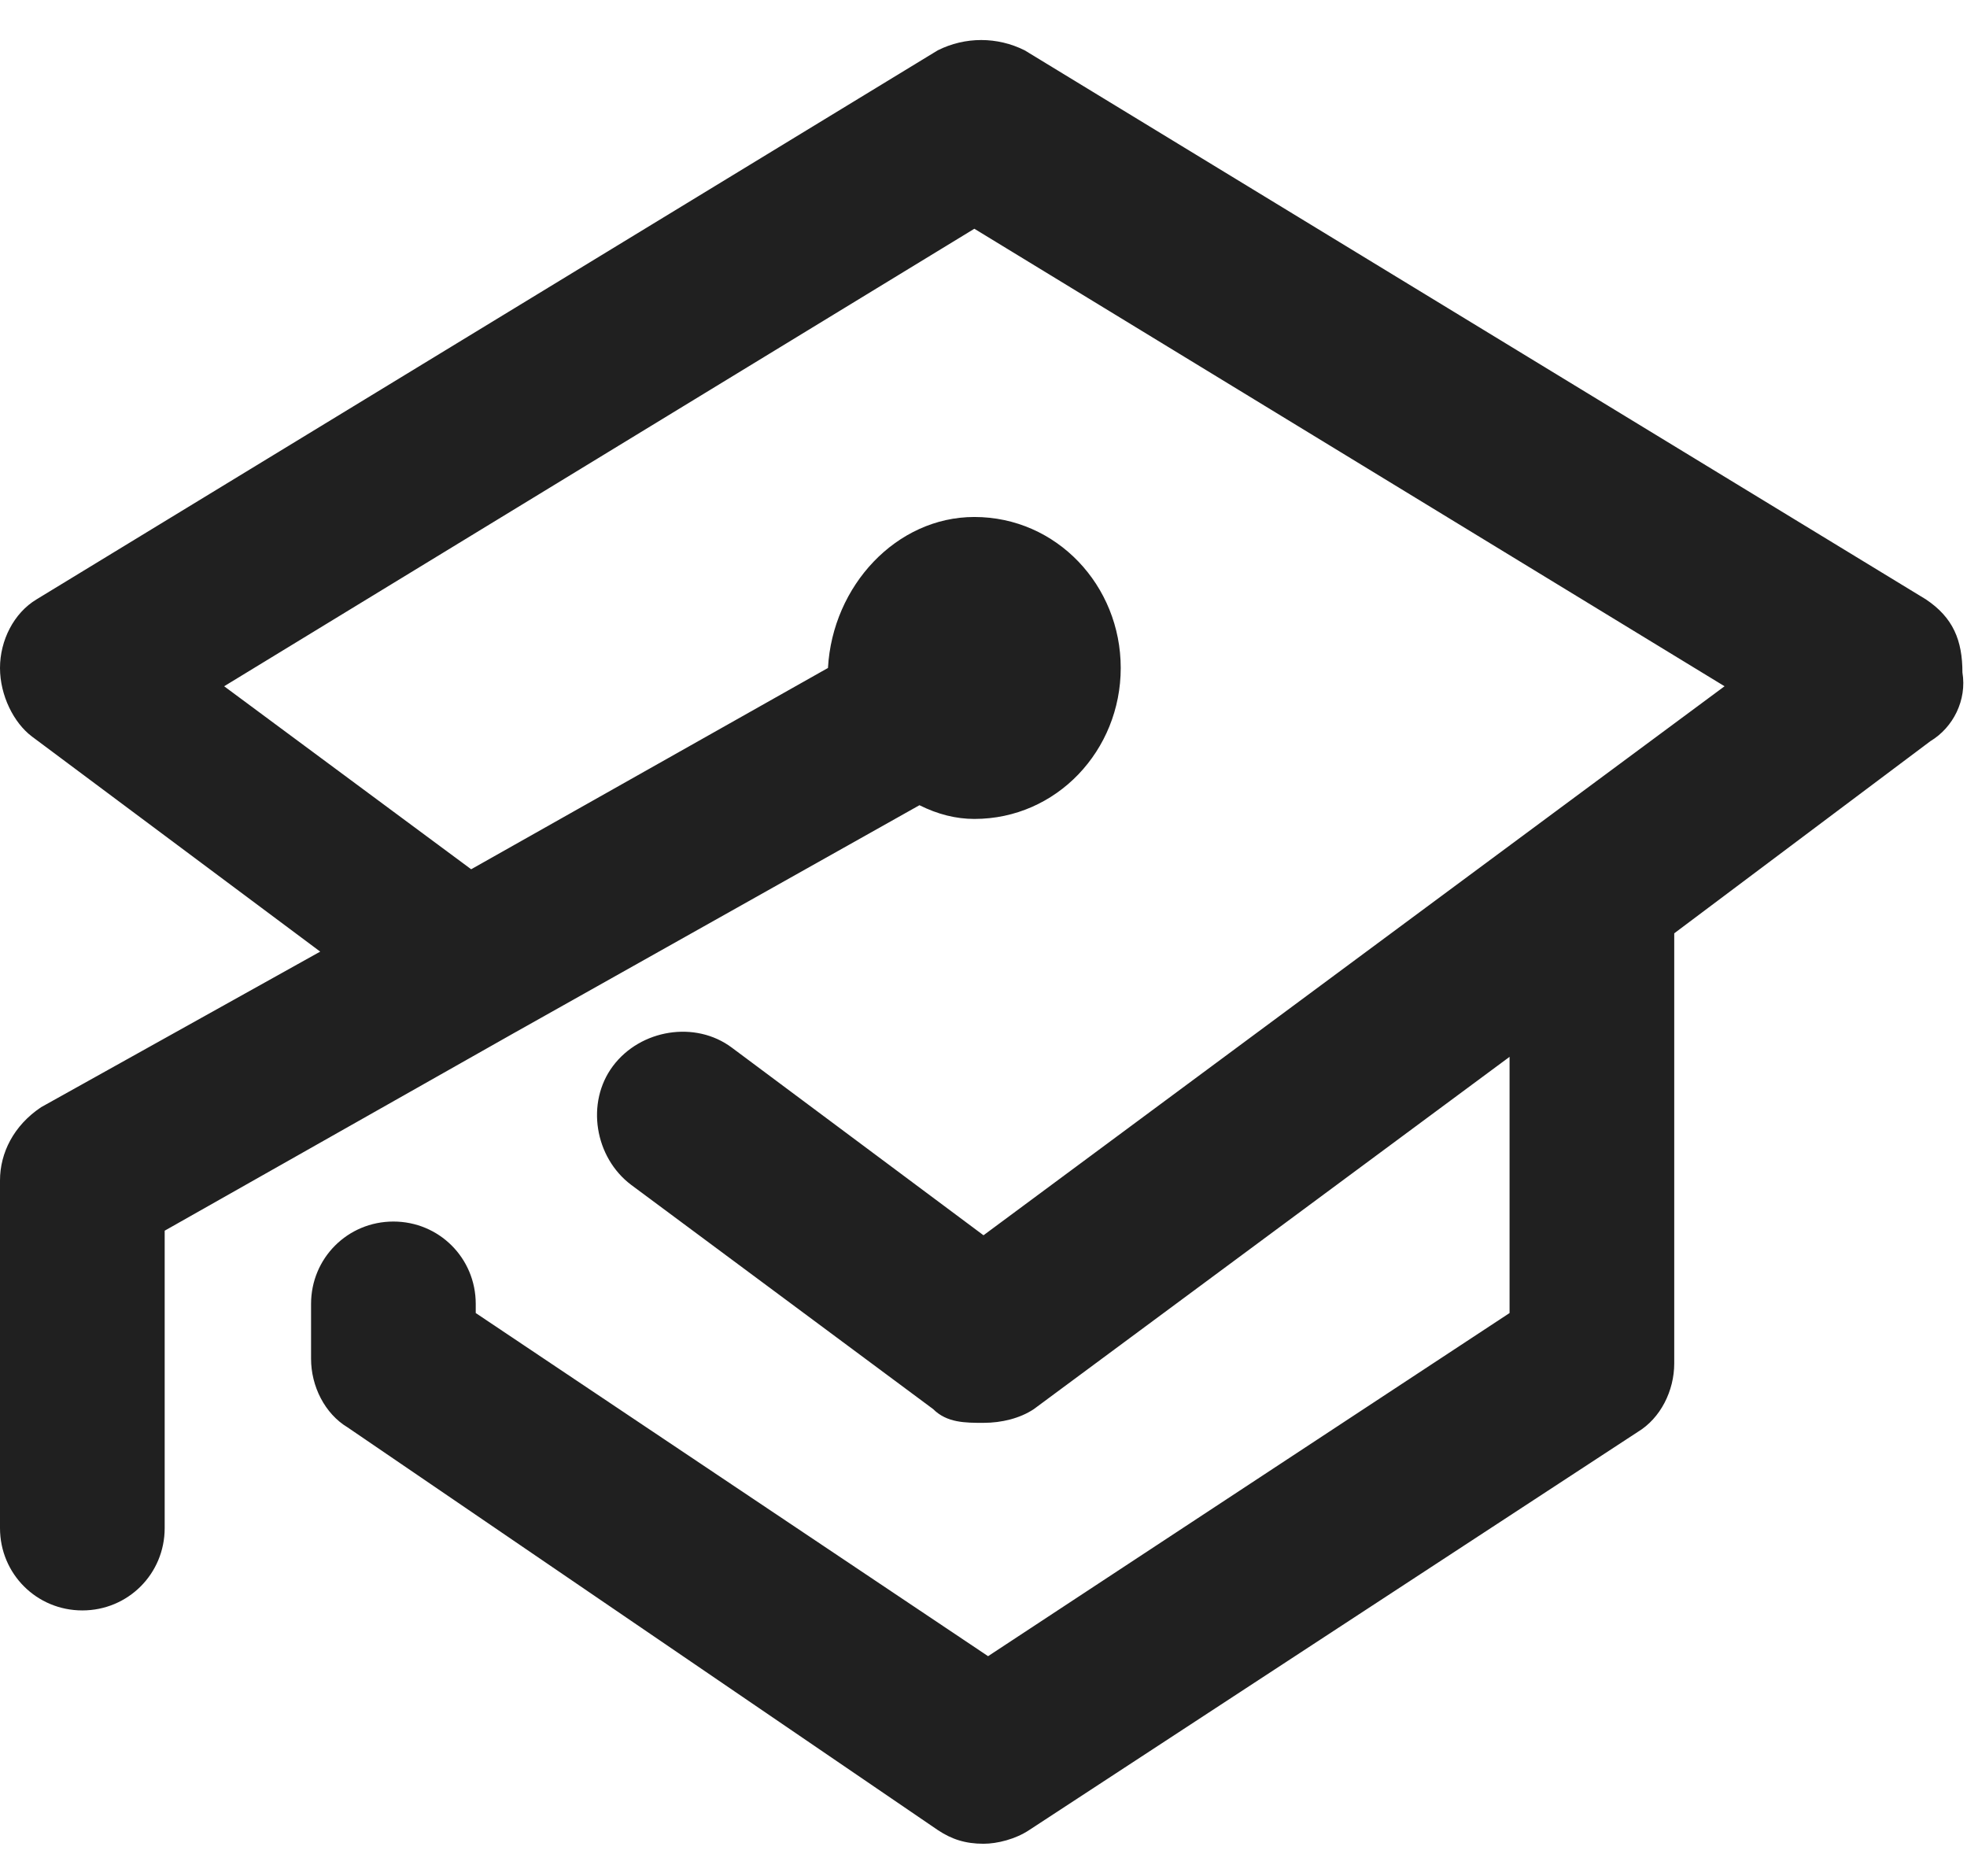 <?xml version="1.0" encoding="utf-8"?>
<!-- Generator: Adobe Illustrator 26.4.1, SVG Export Plug-In . SVG Version: 6.00 Build 0)  -->
<svg version="1.1" id="Layer_1" xmlns="http://www.w3.org/2000/svg" xmlns:xlink="http://www.w3.org/1999/xlink" x="0px" y="0px"
	 viewBox="0 0 43 41" style="enable-background:new 0 0 43 41;" xml:space="preserve">
<style type="text/css">
	.st0{fill:#202020;}
</style>
<g id="Page-1">
	<g id="Internet-Detail" transform="translate(-166, -6015)">
		<g id="Modules_x2F_Container-type_x2F_12Col-Container_x2F_Desktop" transform="translate(0, 5103)">
			<g id="Icon_x2F_laptop-play" transform="translate(166, 911)">
				<g id="Mask">
					<path id="path-2_00000028321287254341189220000008005505357142545290_" class="st0" d="M42.1,14.1l-19.7-12
						c-0.6-0.3-1.3-0.3-1.9,0l-19.7,12C0.3,14.4,0,15,0,15.6s0.3,1.2,0.7,1.5L7,21.8l-6.1,3.4C0.3,25.6,0,26.2,0,26.8v7.6
						c0,1,0.8,1.8,1.8,1.8s1.8-0.8,1.8-1.8v-6.5l7.6-4.3l0,0l8.9-5c0.4,0.2,0.8,0.3,1.2,0.3c1.8,0,3.2-1.5,3.2-3.3s-1.4-3.3-3.2-3.3
						c-1.7,0-3.1,1.5-3.2,3.3l-7.8,4.4l-5.4-4l16.4-10l16.4,10L21.5,28L16,23.9c-0.8-0.6-2-0.4-2.6,0.4c-0.6,0.8-0.4,2,0.4,2.6
						l6.6,4.9c0.3,0.3,0.7,0.3,1.1,0.3s0.8-0.1,1.1-0.3l10.4-7.7v5.6l-11.4,7.5l-11.2-7.5v-0.2c0-1-0.8-1.8-1.8-1.8
						s-1.8,0.8-1.8,1.8v1.2c0,0.6,0.3,1.2,0.8,1.5L20.5,41c0.3,0.2,0.6,0.3,1,0.3c0.3,0,0.7-0.1,1-0.3l13.3-8.7
						c0.5-0.3,0.8-0.9,0.8-1.5v-9.4l5.6-4.2c0.5-0.3,0.8-0.9,0.7-1.5C42.9,15,42.7,14.5,42.1,14.1z"/>
				</g>
			</g>
		</g>
	</g>
</g>
</svg>
